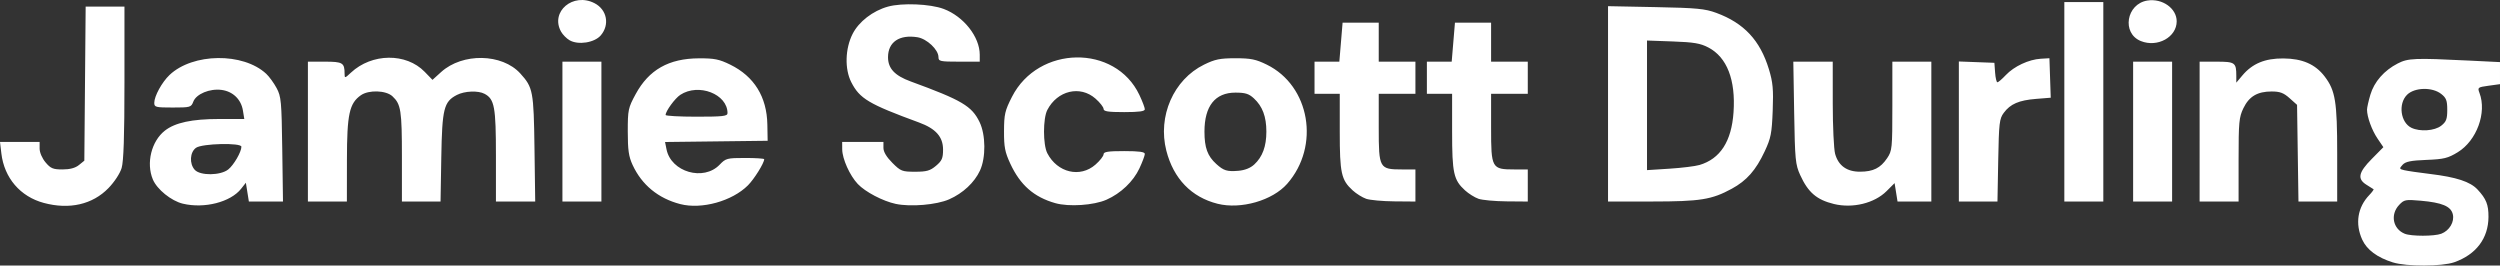 <?xml version="1.0" encoding="UTF-8" standalone="no"?>
<!-- Created with Inkscape (http://www.inkscape.org/) -->

<svg
   version="1.1"
   id="svg1"
   width="1090.279"
   height="115.81"
   viewBox="0 0 1090.279 115.81"
   sodipodi:docname="Screen Shot 2025-09-17 at 17.44.07.png"
   xmlns:inkscape="http://www.inkscape.org/namespaces/inkscape"
   xmlns:sodipodi="http://sodipodi.sourceforge.net/DTD/sodipodi-0.dtd"
   xmlns="http://www.w3.org/2000/svg"
   xmlns:svg="http://www.w3.org/2000/svg">
  <rect x="0" y="0" width="1090.279" height="115.81" fill="#333333" stroke="none"/>
  <defs
     id="defs1" />
  <sodipodi:namedview
     id="namedview1"
     pagecolor="#ffffff"
     bordercolor="#000000"
     borderopacity="0.25"
     inkscape:showpageshadow="2"
     inkscape:pageopacity="0.0"
     inkscape:pagecheckerboard="0"
     inkscape:deskcolor="#d1d1d1" />
  <g
     inkscape:groupmode="layer"
     inkscape:label="Image"
     id="g1"
     transform="translate(3.166,135.805)">
    <path
       style="fill:#ffffff"
       d="m 1040.437,-21.351 c -6.856,-2.144 -11.401,-5.518 -13.42,-9.965 -3.151,-6.939 -2.017,-14.09 3.079,-19.412 1.22,-1.274 2.06,-2.423 1.868,-2.553 -0.193,-0.13 -1.588,-1.011 -3.101,-1.957 -4.073,-2.548 -3.493,-5.36 2.32,-11.245 l 5.07,-5.134 -2.556,-3.766 c -2.48,-3.654 -4.567,-9.398 -4.579,-12.598 0,-0.863 0.658,-3.803 1.469,-6.534 1.676,-5.643 6.016,-10.584 11.972,-13.63 4.467,-2.284 7.365,-2.402 30.803,-1.248 l 13.75,0.677 v 4.808 4.808 l -4.943,0.68 c -4.761,0.655 -4.908,0.771 -4,3.159 3.264,8.585 -1.213,20.796 -9.476,25.844 -4.29,2.621 -6.039,3.049 -13.683,3.352 -6.835,0.271 -9.119,0.739 -10.377,2.13 -1.5,1.658 -1.452,1.823 0.683,2.351 1.263,0.313 6.346,1.056 11.296,1.652 11.467,1.381 17.518,3.366 20.716,6.796 3.777,4.051 4.786,6.574 4.762,11.908 -0.043,9.357 -5.372,16.426 -14.922,19.796 -5.318,1.876 -20.838,1.923 -26.731,0.08 z m 21.058,-12.516 c 3.587,-1.364 5.86,-5.229 5.028,-8.546 -0.864,-3.442 -4.676,-5.038 -13.994,-5.858 -6.649,-0.585 -7.227,-0.471 -9.417,1.86 -3.94,4.194 -2.711,10.45 2.466,12.548 2.836,1.149 12.89,1.147 15.917,-0.004 z m -0.017,-47.117 c 2.2,-1.731 2.634,-2.874 2.634,-6.927 0,-4.054 -0.435,-5.197 -2.635,-6.927 -3.914,-3.079 -11.648,-2.881 -14.911,0.382 -3.921,3.921 -2.838,12.077 1.91,14.376 3.725,1.804 10.125,1.359 13.001,-0.903 z M 15.916,-47.311 C 5.667,-50.07 -1.305,-58.204 -2.569,-68.875 l -0.596,-5.036 h 8.639 8.639 v 2.923 c 0,1.686 1.096,4.226 2.589,6 2.229,2.649 3.257,3.077 7.389,3.077 3.235,0 5.57,-0.623 7.161,-1.911 l 2.361,-1.911 0.288,-33.589 0.288,-33.589 h 8.462 8.462 v 33.134 c 0,23.344 -0.364,34.348 -1.231,37.243 -0.713,2.38 -3.133,6.07 -5.75,8.768 -6.93,7.145 -17.051,9.461 -28.216,6.455 z m 60.653,0.333 c -5.048,-1.21 -11.268,-6.239 -13.08,-10.576 -2.979,-7.131 -0.637,-16.646 5.234,-21.264 4.459,-3.508 11.836,-5.092 23.703,-5.092 h 10.949 l -0.6,-3.696 c -0.789,-4.863 -4.368,-8.32 -9.295,-8.981 -5.162,-0.692 -11.068,1.761 -12.348,5.129 -0.927,2.439 -1.313,2.548 -8.994,2.548 -7.41,0 -8.025,-0.156 -8.025,-2.04 0,-2.913 3.336,-9.004 6.658,-12.157 10.147,-9.629 32.113,-9.891 42.176,-0.505 1.298,1.211 3.328,4.001 4.512,6.201 1.991,3.7 2.177,5.707 2.47,26.75 l 0.318,22.75 h -7.44 -7.44 l -0.656,-4.1 -0.656,-4.1 -2.067,2.627 c -4.583,5.826 -16.033,8.756 -25.422,6.505 z m 19.782,-14.906 c 2.419,-1.902 5.762,-7.663 5.762,-9.928 0,-1.821 -17.089,-1.425 -19.777,0.458 -2.697,1.889 -2.994,6.933 -0.568,9.615 2.366,2.615 11.187,2.528 14.583,-0.144 z m 197.144,15.087 c -9.587,-2.482 -16.753,-8.367 -20.777,-17.063 -1.697,-3.668 -2.106,-6.491 -2.106,-14.551 0,-9.498 0.172,-10.318 3.439,-16.343 5.76,-10.624 14.454,-15.548 27.561,-15.61 6.772,-0.032 8.872,0.39 13.682,2.748 10.45,5.123 15.976,14.041 16.192,26.129 l 0.126,7.077 -22.371,0.269 -22.371,0.269 0.639,3.194 c 1.982,9.909 16.164,14.01 23.168,6.7 2.667,-2.783 3.234,-2.933 11.123,-2.933 4.572,0 8.313,0.243 8.313,0.54 0,1.654 -4.363,8.669 -7.083,11.389 -6.909,6.909 -20.216,10.597 -29.534,8.184 z m 20.617,-39.663 c 0,-8.321 -12.609,-13.212 -20.586,-7.986 -2.342,1.535 -6.402,7.099 -6.41,8.786 -0.002,0.412 6.071,0.75 13.496,0.75 11.526,0 13.5,-0.227 13.5,-1.55 z m 73.355,39.573 c -5.601,-1.194 -13.267,-5.215 -16.546,-8.68 -3.483,-3.68 -6.759,-10.965 -6.787,-15.093 l -0.022,-3.25 h 9 9 v 2.618 c 0,1.707 1.35,3.968 3.882,6.5 3.653,3.653 4.239,3.882 9.923,3.882 5.04,0 6.551,-0.429 9.118,-2.589 2.594,-2.183 3.077,-3.293 3.077,-7.077 0,-5.562 -3.167,-9.126 -10.5,-11.816 -21.949,-8.051 -25.857,-10.377 -29.529,-17.575 -2.917,-5.719 -2.676,-14.618 0.57,-21.025 2.723,-5.374 8.826,-10.092 15.424,-11.925 6.138,-1.705 18.407,-1.2 24.288,1 8.727,3.265 15.747,12.169 15.747,19.974 v 3.032 h -9 c -8.309,0 -9,-0.152 -9,-1.984 0,-3.243 -5.06,-8.015 -9.196,-8.673 -7.869,-1.25 -12.804,2.105 -12.804,8.705 0,4.904 2.908,8.024 9.847,10.564 22.379,8.193 26.691,10.735 30.08,17.736 2.702,5.582 2.784,15.526 0.174,21.152 -2.419,5.215 -7.413,9.873 -13.433,12.532 -5.461,2.412 -16.796,3.381 -23.312,1.991 z m 69.596,-0.322 c -9.312,-2.641 -15.305,-7.896 -19.619,-17.202 -2.345,-5.057 -2.777,-7.291 -2.748,-14.216 0.03,-7.354 0.395,-8.924 3.475,-14.962 11.477,-22.5 45.053,-22.997 55.554,-0.822 1.302,2.75 2.372,5.562 2.378,6.25 0.007,0.908 -2.452,1.25 -8.99,1.25 -7.037,0 -9,-0.305 -9,-1.396 0,-0.768 -1.591,-2.793 -3.535,-4.5 -6.688,-5.872 -16.61,-3.525 -21.001,4.966 -1.918,3.709 -1.918,15.152 0,18.861 4.391,8.491 14.314,10.838 21.001,4.966 1.944,-1.707 3.535,-3.732 3.535,-4.5 0,-1.092 1.963,-1.396 9,-1.396 6.539,0 8.997,0.342 8.99,1.25 -0.005,0.688 -1.059,3.503 -2.342,6.257 -2.674,5.743 -8.117,10.928 -14.38,13.698 -5.535,2.448 -16.395,3.176 -22.318,1.496 z m 70.767,0.268 c -11.419,-2.874 -19.217,-10.952 -22.34,-23.142 -3.85,-15.029 3.154,-31.019 16.441,-37.533 4.776,-2.342 6.956,-2.785 13.682,-2.785 6.725,0 8.905,0.444 13.682,2.785 18.846,9.239 23.345,35.508 8.899,51.961 -6.411,7.302 -20.223,11.266 -30.363,8.714 z m 15.974,-17.104 c 3.619,-3.336 5.309,-7.909 5.309,-14.366 0,-6.529 -1.693,-11.032 -5.452,-14.5 -2.185,-2.016 -3.743,-2.5 -8.048,-2.5 -8.851,0 -13.5,5.854 -13.5,17 0,7.027 1.325,10.655 5.155,14.123 3.241,2.934 4.691,3.379 9.657,2.967 2.776,-0.23 5.227,-1.201 6.879,-2.724 z M 796.613,-46.846 c -7.489,-1.823 -11.238,-5.039 -14.688,-12.601 -2.092,-4.584 -2.293,-6.665 -2.635,-27.213 l -0.37,-22.25 h 8.596 8.596 l 0.006,18.25 c 0.003,10.037 0.469,19.917 1.034,21.955 1.432,5.154 5.118,7.799 10.845,7.781 5.786,-0.018 8.928,-1.584 11.835,-5.898 2.178,-3.232 2.28,-4.247 2.28,-22.735 v -19.352 h 8.5 8.5 v 30.5 30.5 h -7.372 -7.372 l -0.643,-4.019 -0.643,-4.019 -3.478,3.478 c -5.301,5.301 -14.788,7.622 -22.993,5.625 z m -665.5,-31.565 v -30.5 h 7.393 c 7.798,0 8.607,0.495 8.607,5.269 0,2.027 0.102,2.01 2.75,-0.468 9.128,-8.54 24.096,-8.714 32.179,-0.374 l 3.4,3.508 3.794,-3.428 c 9.331,-8.43 26.556,-8.108 34.51,0.645 5.542,6.099 5.844,7.691 6.183,32.597 l 0.317,23.25 h -8.566 -8.566 v -20.05 c 0,-21.212 -0.624,-24.608 -4.945,-26.921 -2.8,-1.498 -8.709,-1.26 -12.088,0.487 -5.682,2.938 -6.433,5.948 -6.794,27.233 l -0.326,19.25 h -8.424 -8.424 v -19.435 c 0,-20.299 -0.424,-23.019 -4.127,-26.469 -2.803,-2.611 -10.33,-2.865 -13.758,-0.464 -5.044,3.533 -6.068,8.263 -6.092,28.117 l -0.022,18.25 h -8.5 -8.5 z m 111,0 v -30.5 h 8.5 8.5 v 30.5 30.5 h -8.5 -8.5 z m 350.5,29.296 c -1.65,-0.575 -4.293,-2.227 -5.873,-3.671 -4.976,-4.547 -5.627,-7.505 -5.627,-25.593 v -16.532 h -5.5 -5.5 v -7 -7 h 5.41 5.41 l 0.708,-8.5 0.708,-8.5 h 7.882 7.882 v 8.5 8.5 h 8 8 v 7 7 h -8 -8 v 14.943 c 0,17.595 0.262,18.057 10.223,18.057 h 5.777 v 7 7 l -9.25,-0.079 c -5.088,-0.043 -10.6,-0.55 -12.25,-1.125 z m 49,0 c -1.65,-0.575 -4.293,-2.227 -5.873,-3.671 -4.976,-4.547 -5.627,-7.505 -5.627,-25.593 v -16.532 h -5.5 -5.5 v -7 -7 h 5.41 5.41 l 0.708,-8.5 0.708,-8.5 h 7.882 7.882 v 8.5 8.5 h 8 8 v 7 7 h -8 -8 v 14.943 c 0,17.595 0.262,18.057 10.223,18.057 h 5.777 v 7 7 l -9.25,-0.079 c -5.088,-0.043 -10.6,-0.55 -12.25,-1.125 z m 56.5,-41.397 V -133.113 l 20.75,0.411 c 17.948,0.356 21.521,0.695 26.463,2.512 12.083,4.443 19.122,11.987 22.953,24.598 1.732,5.701 2.008,8.721 1.651,18.051 -0.379,9.889 -0.787,11.968 -3.475,17.714 -3.864,8.257 -7.847,12.784 -14.372,16.336 -8.744,4.759 -13.704,5.555 -34.719,5.568 l -19.25,0.012 z m 39.853,26.672 c 9.081,-2.682 14.009,-10.295 14.879,-22.987 0.971,-14.172 -2.851,-24.012 -10.983,-28.27 -3.463,-1.814 -6.329,-2.299 -15.499,-2.628 l -11.25,-0.403 v 28.259 28.259 l 9.75,-0.621 c 5.362,-0.341 11.259,-1.066 13.103,-1.611 z M 851.113,-78.453 v -30.542 l 7.75,0.292 7.75,0.292 0.307,4.25 c 0.169,2.337 0.621,4.25 1.003,4.25 0.383,0 2.038,-1.422 3.679,-3.161 3.585,-3.799 10.011,-6.804 15.208,-7.113 l 3.802,-0.226 0.287,8.61 0.287,8.61 -6.385,0.513 c -7.501,0.602 -11.226,2.21 -14.099,6.088 -1.903,2.568 -2.12,4.424 -2.421,20.75 l -0.331,17.93 h -8.419 -8.419 z m 46,-12.958 v -43.5 h 8.5 8.5 v 43.5 43.5 h -8.5 -8.5 z m 30,13 v -30.5 h 8.5 8.5 v 30.5 30.5 h -8.5 -8.5 z m 29,0 v -30.5 h 7.393 c 8.045,0 8.607,0.402 8.607,6.159 v 2.995 l 2.626,-3.121 c 4.386,-5.212 9.858,-7.491 17.874,-7.442 8.287,0.05 13.958,2.522 18.026,7.855 4.691,6.15 5.474,10.97 5.474,33.713 v 20.841 h -8.444 -8.444 l -0.306,-21.084 -0.306,-21.084 -3.266,-2.916 c -2.59,-2.312 -4.204,-2.916 -7.8,-2.916 -6.22,0 -9.839,2.139 -12.332,7.288 -1.9,3.925 -2.102,6.092 -2.102,22.527 v 18.184 h -8.5 -8.5 z M 245.223,-118.25 c -1.314,-0.76 -2.986,-2.457 -3.715,-3.771 -4.814,-8.685 5.267,-17.218 14.625,-12.38 5.423,2.804 6.689,9.391 2.697,14.032 -2.753,3.2 -9.83,4.302 -13.607,2.119 z m 685.247,0.347 c -8.425,-3.4 -6.341,-16.203 2.876,-17.67 6.497,-1.034 12.767,3.417 12.767,9.065 0,6.913 -8.394,11.531 -15.643,8.605 z"
       id="path1" />
  </g>
</svg>
